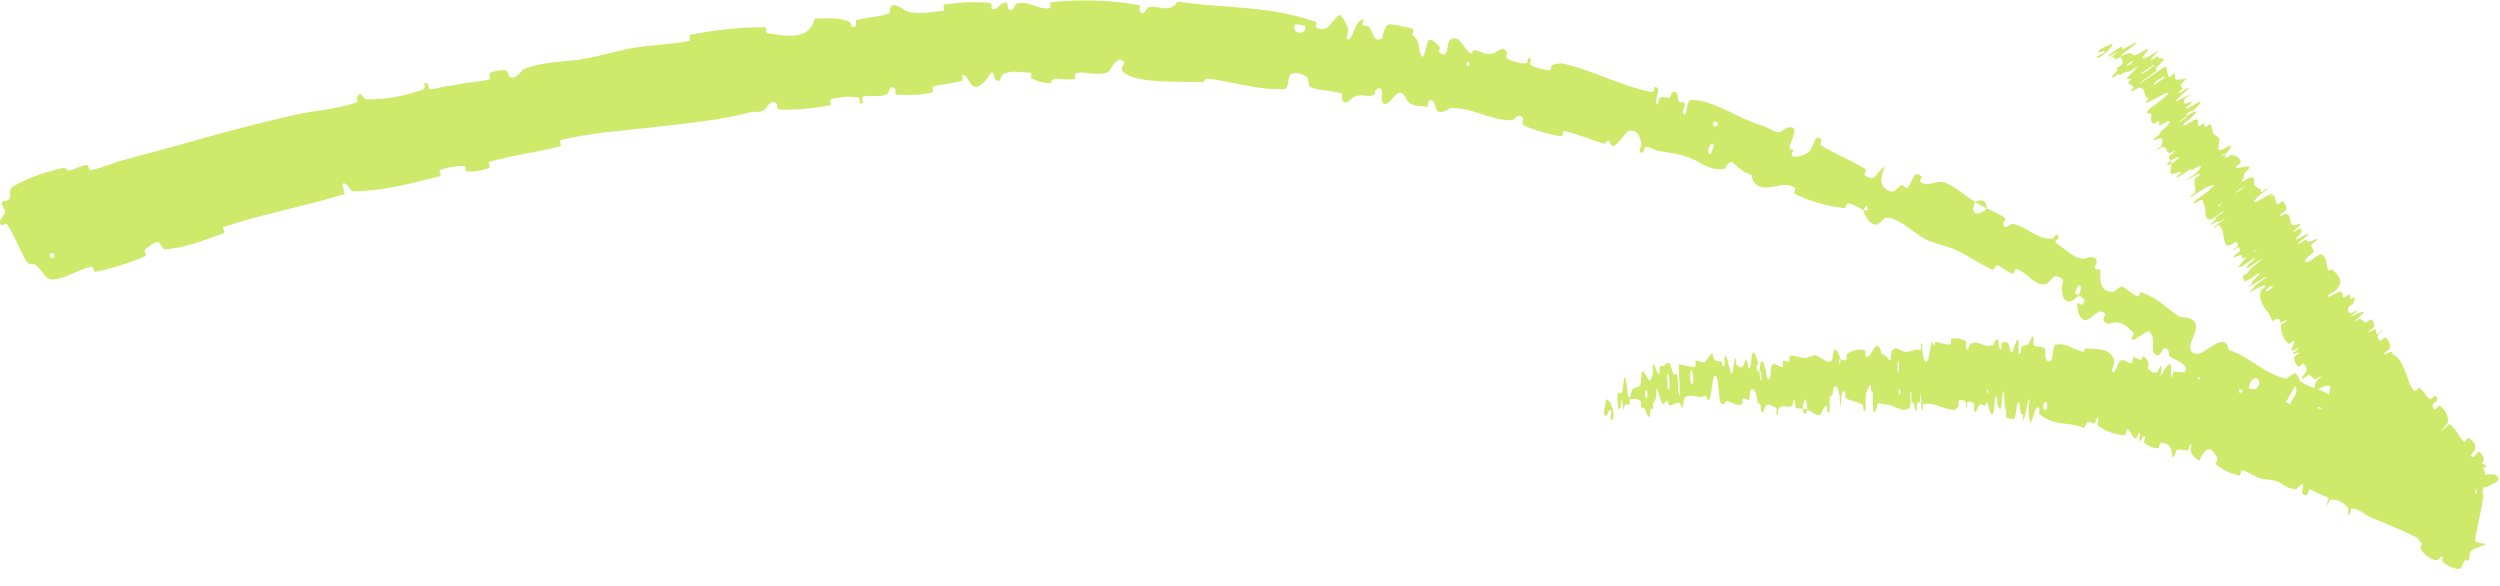 <?xml version="1.0" encoding="UTF-8"?> <svg xmlns="http://www.w3.org/2000/svg" width="981" height="230" viewBox="0 0 981 230" fill="none"><path d="M5.367 73.037C10.956 69.716 18.566 67.297 24.405 65.984C26.277 65.552 25.842 67.123 27.126 66.894C29.665 66.436 31.555 65.021 34.071 64.703C34.915 64.601 34.69 66.889 35.556 66.739C40.212 65.938 44.134 63.922 48.661 62.737C59.154 59.99 69.37 57.174 79.674 54.259C91.622 50.875 103.517 47.872 115.563 45.101C123.036 43.38 132.518 42.861 139.954 40.184C140.824 39.87 139.859 38.248 139.993 38.062C142.122 35.191 142.113 38.947 143.959 38.995C151.32 39.166 159.027 37.526 165.529 35.328C168.298 34.388 164.664 31.536 167.961 32.852C168.189 32.94 167.895 34.972 168.715 34.996C170.573 35.047 173.846 33.963 175.241 33.809C177.943 33.52 178.37 33.406 180.864 32.882C184.284 32.181 188.528 32.24 192.092 31.039C192.853 30.777 191.409 29.074 192.587 28.482C193.762 27.89 197.097 27.359 198.305 27.581C199.511 27.802 199.353 29.414 199.622 29.719C201.845 32.308 204.821 27.467 205.291 27.266C213.684 23.806 221.65 24.467 229.84 22.986C230.049 22.948 230.257 22.909 230.466 22.869C236.872 21.62 243.595 19.584 249.732 18.6C257.043 17.435 263.401 17.432 270.457 16.091C271.201 15.952 269.953 13.814 270.862 13.64C280.546 11.788 290.257 10.557 300.179 10.71C301.172 10.727 300.21 12.915 301.218 13.053C307.406 13.845 317.288 16.553 319.689 7.335C323.771 7.149 328.722 6.883 332.55 8.21C335.017 9.064 333.028 11.532 335.761 10.252C336.379 9.965 335.308 8.144 336.259 7.86C340.252 6.667 344.78 6.777 348.7 5.334C349.491 5.036 349.083 3.336 349.281 3C350.977 0.266 354.678 4.072 355.426 4.299C361.076 5.976 364.906 4.692 369.967 4.259C371.131 4.161 369.529 1.974 370.651 1.796C374.476 1.21 378.423 0.861 382.31 0.853C384.378 0.846 386.38 0.936 388.395 1.13C389.686 1.262 388.676 3.334 389.299 3.499C392.061 4.203 392.35 0.421 395.016 1.035C395.574 1.16 395.391 2.878 395.504 3.056C397.26 5.865 398.318 1.63 398.716 1.511C403.708 -0.086 407.212 4.041 412.066 3.177C412.65 3.069 411.216 0.989 412.865 0.819C423.839 -0.324 435.631 0.024 446.524 1.928C448.217 2.221 446.976 3.816 447.081 4.016C448.753 7.157 449.955 3.017 450.516 2.873C454.92 1.849 458.833 5.503 462.015 0.682C469.473 1.728 476.902 2.186 484.312 2.776C495.169 3.641 506.036 4.801 516.475 8.687C516.698 8.765 516.049 10.756 516.495 10.902C521.86 12.7 521.181 9.41 525.325 5.995C526.383 5.14 528.568 10.173 528.771 10.549C529.507 11.929 528.175 14.834 528.444 15.118C530.668 17.364 531.597 7.296 534.977 7.755C535.08 7.786 534.385 9.567 534.642 9.789C535.439 10.484 536.412 9.873 537.185 10.628C538.939 12.371 538.942 17.326 542.33 14.936C542.762 14.626 543.015 8.869 545.987 9.587C547.165 9.873 552.487 10.597 553.913 11.206C555.334 11.809 554.025 13.469 554.118 13.565C557.713 16.618 556.039 17.373 557.431 21.265C558.815 25.145 559.684 16.585 560.657 15.776C561.625 14.969 564.206 17.454 564.795 18.269C565.387 19.083 564.299 20.084 564.862 20.585C568.605 23.872 567.448 16.712 569.076 15.616C572.927 13.026 574.343 19.763 577.2 20.939C577.975 21.258 577.587 19.707 578.332 19.711C581.287 19.749 582.61 22.031 586.203 20.892C586.786 20.705 590.182 17.486 591.31 20.591C591.468 21.037 590.465 22.45 591.603 23.05C593.304 23.947 596.483 24.978 598.53 24.883C600.045 24.812 598.961 21.897 600.594 23.087C601.319 23.618 599.504 24.785 600.89 25.658C601.698 26.17 603.358 26.654 604.888 27.027C605.954 27.287 606.955 27.492 607.556 27.608C609.017 27.891 608.672 25.775 608.819 25.672C609.702 25.089 612.709 24.813 612.956 24.876C625.461 27.598 635.969 33.816 648.18 36.105C649.139 36.288 649.084 34.099 649.236 34.107C652.684 34.173 648.637 38.805 650.358 41.231C651.201 37.058 652.312 38.172 654.688 38.375C655.838 38.471 655.705 36.721 655.851 36.589C658.163 34.66 658.381 38.085 658.482 38.802C658.861 41.442 660.832 39.035 661.094 40.804C661.357 42.562 659.022 44.357 661.173 44.965C662.21 43.688 661.745 39.406 663.566 39.278C670.461 38.779 681.049 45.347 685.859 47.253C690.68 49.149 692.347 49.407 695.035 50.874C699.868 53.529 698.927 50.112 702.555 49.91C706.213 49.724 702.311 56.057 702.272 57.689C702.221 59.317 703.227 57.966 703.51 58.967C703.793 59.968 702.239 60.557 703.451 61.311C704.659 62.062 709.144 60.679 710.145 59.304C712.265 56.387 711.821 52.393 714.903 54.818C715.078 54.96 713.799 56.531 714.501 56.981C719.091 59.864 724.125 61.961 728.864 64.518C729.92 65.086 730.952 65.673 731.953 66.293C732.725 66.771 731.244 68.485 731.684 68.785C736.213 71.913 735.685 67.905 739.83 65.219C737.346 69.933 737.732 73.525 741.496 75.001C743.747 75.888 744.201 73.59 746.259 72.643C746.877 72.357 747.913 74.463 748.6 73.567C750.862 70.645 750.789 66.34 754.14 69.371C754.284 69.509 753.019 71.096 753.568 71.441C757.112 73.689 758.96 70.43 763.284 71.724C766.676 72.738 771.548 77.264 775.048 79.203C772.598 84.615 776.558 84.87 779.62 81.752C781.92 82.962 784.552 83.901 786.592 85.462C787.296 85.998 786.061 87.324 786.082 87.538C786.357 90.875 789.051 87.731 789.626 87.827C795.745 89.001 798.873 93.849 805.344 93.719C805.576 93.714 807.687 90.15 807.742 93.533C807.74 93.764 805.207 94.613 807.575 95.936C809.939 97.258 813.543 101.517 817.736 101.487C818.775 101.494 822.306 99.521 822.792 102.703C822.848 103.13 822.075 104.065 822.091 104.812C822.155 107.198 824.602 103.762 824.205 107.537C823.937 110.064 824.392 112.513 826.108 113.741C826.931 114.335 828.054 114.629 829.54 114.485C829.681 114.478 831.995 111.949 833.019 112.536C834.668 113.484 836.736 115.329 838.513 116.228C839.366 116.658 839.77 114.554 839.934 114.597C846.132 116.521 849.301 120.245 854.982 124.128C856.032 124.849 860.513 124.044 861.624 127.133C862.839 130.516 855.733 138.161 862.245 138.888C864.88 139.194 873.628 129.354 874.436 137.284C882.802 139.865 888.248 146.605 896.952 148.585C897.342 148.675 900.101 146.101 900.884 146.573C902.045 147.281 901.921 149.105 902.717 149.654C906.054 152.001 910 152.487 913.34 154.518C914.61 155.286 913.34 156.564 914.859 157.483C916.385 158.403 918.476 156.943 920.08 159.041C921.294 160.634 920.692 165.574 922.564 167.184C924.799 163.185 926.21 164.043 929.363 164.352C929.971 164.409 930.186 162.718 930.512 162.673C931.855 162.457 932.13 164.099 933.453 163.79C933.774 163.717 934.519 162.342 934.823 162.205C937.436 160.986 938.33 165.445 938.473 166.214C939.045 169.153 940.78 167.771 941.632 169.26C942.483 170.749 940.03 170.744 941.266 172.029C943.814 174.683 947.911 176.57 951.025 178.3C952.272 178.982 952.392 176.683 952.593 176.738C955.426 177.639 957.025 180.996 960.399 178.076C957.173 188.532 962.455 177.983 965.155 181.842C965.365 182.15 963.364 186.843 961.895 186.912C960.429 186.982 959.461 184.673 957.363 184.88C956.866 184.927 952.532 188.025 952.105 188.126C948.788 188.924 952.025 182.039 952.101 181.607C952.859 176.913 947.872 180.08 947.027 180.034C943.167 179.828 941.017 177.477 937.88 177.125C935.826 176.884 933.325 181.191 932.064 180.349C927.862 177.546 929.58 170.595 922.571 173.686C921.071 174.342 919.417 179.624 918.206 174.134C918.129 173.787 917.593 169.068 915.051 170.519C914.731 170.702 913.991 172.104 913.7 172.1C911.763 172.045 911.341 170.389 909.396 170.038C907.438 169.68 905.024 169.416 903.374 167.928C902.376 167.032 902.298 163.643 902.093 162.714C901.535 160.056 898.254 162.178 898.487 159.444C898.715 156.692 902.409 154.298 900.654 151.506C898.624 155.092 896.419 158.708 894.32 162.283C888.837 159.197 883.993 155.108 878.338 152.307C877.636 151.964 877.301 154.294 876.522 153.977C873.237 152.628 871.253 149.787 867.714 148.621C864.98 147.731 861.144 148.352 858.232 147.48C858.84 142.469 854.202 141.828 851.573 139.956C850.651 139.302 851.304 138.223 850.793 137.49C848.858 134.755 848.149 139.089 847.117 139.287C842.692 140.121 846.8 131.63 843.014 129.91C842.822 129.82 838.085 133.014 837.619 133.124C834.597 133.849 838.086 131.394 836.955 130.386C834.863 128.53 833.769 126.609 830.287 126.462C829.289 126.436 825.855 128.187 825.401 125.228C825.339 124.839 826.214 123.421 826.092 123.249C824.317 120.943 822.475 123.085 820.577 124.534C819.981 124.982 819.38 125.362 818.775 125.524C816.235 126.208 815.189 121.633 815.112 120.43C814.904 117.312 816.724 119.961 816.926 119.769C819.264 117.439 817.045 116.915 815.678 115.926C817.768 111.247 815.518 110.454 814.228 114.907C814.089 115.394 815.478 115.562 815.678 115.926C812.073 119.728 809.508 119.152 809.062 113.681C808.869 111.127 811.113 109.378 807.074 108.415C805.23 107.973 804.299 111.444 802.424 111.589C798.138 111.915 795.27 106.861 791.608 105.683C790.277 105.255 790.661 107.577 789.726 107.345C787.259 106.748 785.879 104.495 783.289 104.103C783.055 104.071 782.7 106.133 781.987 105.829C776.557 103.558 772.427 100.265 766.817 97.77C764.107 96.563 758.8 95.507 756.055 94.126C751.307 91.734 746.291 86.563 741.766 85.57C738.824 84.917 738.696 87.036 737.021 87.865C733.773 89.471 731.402 83.472 731.102 82.572C731.097 82.543 733.661 82.998 732.747 81.547C732.762 79.245 731.132 82.573 731.102 82.572C730.906 81.984 726.238 79.761 725.152 79.778C724.557 79.784 724.19 81.688 723.892 81.657C723.479 81.612 723.066 81.563 722.653 81.51C716.078 80.679 709.834 78.859 703.92 75.916C703.817 75.839 704.693 73.878 704.441 73.722C700.925 71.498 697.631 73.141 693.979 73.548C690.336 73.959 688.009 72.639 687.286 68.532C684.759 68.184 681.831 65.524 680.153 63.95C678.477 62.376 676.928 66.256 676.73 66.279C670.516 67.066 668.11 63.816 662.573 61.737C659.942 60.741 654.444 59.73 651.408 59.32C649.007 59.001 647.894 57.664 645.599 57.657C645.289 57.655 645.07 59.521 644.963 59.565C641.994 61.026 644.369 56.989 644.101 56.07C643.132 52.735 642.446 50.91 639.027 51.4C638.233 51.509 634.464 57.244 633.095 57.268C631.312 57.286 632.549 55.196 630.665 55.276C630.504 55.282 630.161 56.684 629.107 56.336C624.213 54.743 618.993 52.53 613.776 51.394C613.065 51.234 613.423 53.68 612.39 53.486C608.182 52.695 603.696 51.6 599.685 49.96C599.071 49.709 598.469 49.446 597.88 49.168C596.788 48.646 597.859 47.243 597.713 46.722C596.799 43.565 593.701 47.173 593.33 47.175C584.328 47.285 578.47 42.246 569.289 42.376C568.786 42.389 564.297 46.131 563.322 42.053C563.256 41.781 562.294 37.612 560.386 40.014C560.267 40.165 560.942 42.338 559.195 41.827C557.449 41.317 554.365 42.169 552.279 39.573C551.614 38.754 550.4 34.577 547.579 37.303C547.385 37.492 542.74 43.935 542.199 38.916C542.111 38.09 543.107 33.01 539.926 35.217C539.32 35.647 540.113 36.929 538.614 37.436C536.321 38.221 533.677 36.445 530.733 38.365C530.222 38.706 527.799 41.916 526.596 39.07C526.407 38.625 527.098 36.975 526.299 36.675C522.477 35.235 518.208 35.865 514.345 34.207C512.974 33.624 514.024 30.938 512.629 30.023C511.221 29.107 508.302 28.057 506.605 29.157C504.914 30.257 506.141 34.86 503.775 34.965C496.357 35.308 489.186 33.569 481.963 32.174C479.214 31.646 476.504 31.17 473.744 30.875C472.265 30.717 473.386 32.386 471.193 32.271C463.09 31.817 449.346 32.788 442.457 29.402C436.897 26.666 443.941 24.636 439.656 23.518C437.57 22.988 435.358 28.174 434.872 28.341C430.049 30.041 426.634 27.834 422.264 28.686C421.36 28.863 422.324 30.925 421.558 31.054C418.965 31.511 416.14 30.7 413.646 30.997C412.518 31.136 412.803 32.724 411.767 32.655C409.27 32.512 407.021 31.972 404.499 30.631C404.267 30.509 405.643 28.425 403.781 28.471C400.777 28.552 396.908 27.344 393.563 29.137C392.563 29.676 392.81 33.324 390.406 30.984C389.901 30.496 390.126 26.07 387.857 30.065C387.659 30.412 386.512 32.06 385.095 33.126C383.824 34.102 382.325 34.585 381.157 33.104C380.525 32.289 378.771 28.839 377.566 29.518C377.405 29.623 378.266 31.516 377.245 31.803C373.698 32.775 369.847 32.938 366.196 33.926C365.212 34.195 366.907 36.066 365.436 36.403C361.427 37.327 356.295 37.355 352.232 37.169C350.744 37.095 351.567 35.309 351.441 35.139C349.393 32.369 348.818 36.484 348.272 36.782C344.899 38.581 341.976 37.023 338.758 37.914C337.876 38.155 338.743 39.982 338.585 40.173C336.931 42.057 337.899 38.47 336.675 38.236C333.233 37.573 329.578 38.188 326.266 38.862C325.047 39.113 326.715 41.14 325.62 41.34C319.167 42.563 312.392 43.272 305.879 42.964C304.655 42.902 305.161 41.099 304.858 40.747C302.754 38.283 300.76 42.346 300.241 42.782C297.853 44.774 296.603 43.429 294.33 44.056C283.208 47.144 269.104 48.433 258.355 49.705C250.038 50.689 242.77 51.259 235.495 52.201C230.486 52.853 225.471 53.67 220.123 54.92C219.286 55.114 220.584 57.176 219.869 57.372C210.618 59.795 201.244 60.839 192.042 63.502C191.288 63.717 192.847 65.589 191.653 66.004C189.205 66.871 186.001 67.453 183.302 67.345C181.989 67.296 183.252 65.117 181.938 65.105C178.887 65.072 175.73 65.625 172.819 66.644C171.584 67.082 173.989 68.799 172.347 69.2C161.17 71.984 150.329 74.976 138.406 75.079C137.595 75.084 135.796 70.911 134.367 72.171C134.557 73.409 134.932 74.826 135.214 76.129C120.476 80.658 105.422 83.541 91.152 87.973C89.959 88.347 88.785 88.722 87.629 89.1C86.962 89.319 88.879 91.176 87.594 91.61C80.04 94.166 73.023 97.32 64.591 97.854C63.755 97.911 62.717 93.834 60.717 95.235C60.333 95.497 57.22 97.232 56.645 98.415C56.576 98.587 57.859 100.195 56.809 100.645C50.705 103.223 44.05 105.289 37.575 106.624C36.53 106.836 36.78 104.489 36.031 104.623C30.651 105.618 26.026 109.31 20.914 109.661C17.511 109.897 16.994 106.153 13.821 103.796C13.378 103.455 11.564 104.342 10.477 102.6C7.669 98.236 5.894 92.736 2.813 88.132C2.164 87.11 -0.388 90.099 0.056 86.501C0.109 86.234 1.956 84.112 2.028 82.984C2.108 82.18 0.416 80.704 0.827 79.514C1.222 78.336 2.904 79.447 3.715 77.919C4.556 76.37 2.948 74.487 5.367 73.037ZM672.549 56.916C671.297 54.429 668.851 61.342 671.362 60.289C671.486 60.23 672.615 57.039 672.549 56.916ZM886.623 150.248C885.891 146.197 882.137 149.583 882.539 152.625C882.946 155.665 886.848 151.478 886.623 150.248ZM911.026 160.574C909.603 156.929 904.306 165.88 908.099 165.521C908.318 165.504 911.11 160.787 911.026 160.574ZM20.908 99.292C20.846 99.212 19.411 99.758 19.416 99.863C19.65 102.313 22.487 101.231 20.908 99.292ZM935.363 170.618C935.199 168.938 932.075 169.116 932.274 171.201C932.435 172.879 935.566 172.705 935.363 170.618ZM576.614 24.468C576.604 24.355 575.517 24.05 575.424 24.661C575.132 26.628 576.771 26.367 576.614 24.468ZM974.783 191.325C969.139 187.917 969.615 178.465 975.498 182.656C976.565 183.416 971.749 183.777 972.85 185.231C974.874 187.889 979.144 184.044 980.536 188.037C980.785 188.764 975.095 191.537 974.767 191.331C974.772 191.329 974.778 191.327 974.783 191.325ZM674.104 48.181C674.094 48.076 672.631 47.525 672.567 47.606C671.072 49.578 674.015 50.687 674.104 48.181ZM512.073 10.199C512.017 9.983 508.406 9.392 508.273 9.571C505.985 13.146 513.227 14.346 512.073 10.199ZM775.043 79.374C777.552 77.916 779.566 78.507 779.614 81.746C778.124 80.911 776.555 80.192 775.043 79.374Z" fill="#CFE96A"></path><path d="M955.511 219.819C952.325 218.846 950.705 216.877 949.782 215.095C949.508 214.545 950.484 213.645 950.336 213.222C950.049 212.396 949.16 212.536 948.988 211.659C948.934 211.362 950.382 209.875 950.299 209.603C949.864 208.144 948.668 207.884 948.01 206.811C945.822 203.201 943.553 200.201 941.204 197.271C941.059 197.19 940.733 196.798 940.593 196.71C939.557 195.273 938.502 193.826 937.48 192.349C936.39 190.785 936.241 187.897 934.375 187.058C934.156 186.961 932.908 188.273 932.77 188.342C930.637 189.382 933.479 187.09 933.555 186.452C933.833 183.906 932.752 182.426 931.173 181.666C930.496 181.345 928.233 184.211 929.301 182.367C929.372 182.241 930.94 181.124 930.971 180.846C931.043 180.225 930.269 179.848 930.167 179.493C929.982 178.809 929.913 178.757 929.543 178.286C929.04 177.617 929.174 176.294 928.273 175.889C928.081 175.812 926.724 177.255 926.28 177.244C925.836 177.233 925.463 176.52 925.648 176.016C925.835 175.514 927.101 174.62 927.344 174.358C929.412 172.168 925.647 174.106 925.49 174.075C922.798 173.538 923.483 170.629 922.255 169.099C921.301 167.919 919.699 167.146 918.911 165.969C917.96 164.537 917.927 162.759 916.779 161.574C916.66 161.449 914.955 163.022 914.806 162.87C913.196 161.226 912.055 159.32 911.939 156.588C911.928 156.311 913.721 155.317 913.807 154.967C914.314 152.878 916.199 148.726 908.666 153.407C908.391 152.468 907.976 151.32 908.921 149.611C909.522 148.5 911.601 147.589 910.455 147.631C910.198 147.639 908.762 148.951 908.494 148.875C907.365 148.546 907.256 147.347 905.909 147.211C905.63 147.184 904.268 148.26 903.986 148.403C901.688 149.552 904.597 146.455 904.743 146.141C904.86 145.886 904.949 145.655 905.014 145.445C905.57 143.757 904.514 143.511 903.938 142.647C903.789 142.421 902.103 144.061 901.892 143.893C900.835 143.022 900.182 141.794 900.236 140.119C900.256 139.749 902.013 138.788 902.105 138.551C902.491 137.521 899.386 139.627 899.695 138.676C899.756 138.479 901.168 137.532 901.306 137.403C903.462 135.39 899.93 137.592 899.802 137.572C898.104 137.369 901.184 134.24 900.037 133.707C899.896 133.646 898.335 135.153 898.045 134.903C896.093 133.232 895.03 130.759 894.999 127.781C894.99 127.316 896.458 126.591 896.605 126.455C898.898 124.316 895.37 126.551 895.17 126.542C893.671 126.396 895.98 123.623 891.564 125.986C890.525 121.598 885.862 119.88 887.083 113.941C887.094 113.869 888.818 112.751 888.834 112.612C889.043 110.922 886.587 112.972 882.927 114.56C882.007 114.958 885.468 111.698 885.716 111.451C886.632 110.545 889.241 108.943 889.402 108.744C890.65 107.162 882.483 113.104 882.036 112.484C882.036 112.454 883.608 111.457 883.721 111.297C884.077 110.798 883.361 111.066 883.769 110.535C884.714 109.31 888.618 106.332 885.894 107.431C885.541 107.576 880.954 111.009 880.774 110.29C880.703 109.997 879.926 109.075 880.033 108.585C880.139 108.095 881.778 107.213 881.829 107.147C883.291 104.991 884.315 104.685 886.995 102.218C889.664 99.759 882.74 104.84 881.851 105.244C880.964 105.646 882.216 103.931 882.691 103.391C883.166 102.85 884.242 102.338 884.48 101.989C886.026 99.694 880.758 104.111 879.462 104.64C876.399 105.901 881.253 101.737 881.363 100.815C881.393 100.566 880.298 101.529 880.092 101.473C879.289 101.236 880.68 99.763 878.759 100.204C878.444 100.274 874.974 102 877.041 100.057C877.339 99.778 878.724 98.987 878.853 98.554C879.048 97.906 878.896 97.093 878.203 97.032C877.691 96.988 875.778 98.811 876.199 98C876.387 97.639 877.835 97.035 878.084 96.43C878.335 95.827 877.764 95.137 877.526 94.892C877.289 94.65 875.776 95.946 875.651 96.001C874.932 96.31 873.779 96.338 873.748 96.29C871.885 94.076 873.088 89.986 870.557 88.32C870.361 88.189 868.737 89.515 868.69 89.507C867.541 89.401 872.426 86.676 873.644 85.174C870.22 87.684 870.67 86.989 869.984 86.824C869.651 86.747 868.388 87.808 868.237 87.886C865.979 89.017 868.462 86.942 868.961 86.506C870.799 84.901 868.299 86.331 869.525 85.256C870.742 84.188 872.919 83.134 872.6 82.735C871.276 83.494 868.25 86.093 867.5 86.147C864.66 86.344 865.654 82.345 865.236 81.191C864.822 80.041 864.381 79.901 864.437 79.028C864.542 77.451 862.392 79.516 860.849 79.666C859.304 79.814 865.447 75.947 866.658 74.96C867.869 73.975 866.49 74.801 867.112 74.198C867.735 73.595 868.769 73.224 868.85 72.78C868.931 72.337 866.164 73.22 864.769 74.069C861.81 75.863 859.07 78.264 859.632 76.851C859.667 76.768 861.315 75.799 861.367 75.538C861.73 73.504 860.927 72.203 861.149 70.262C861.183 69.995 863.021 68.922 863.06 68.752C863.473 66.981 860.796 69.391 857.164 71.129C861.575 68.213 864.009 66.053 863.504 65.28C863.202 64.813 861.368 66.218 859.829 66.859C859.366 67.053 860.437 65.819 859.507 66.385C856.468 68.232 853.429 70.816 854.176 69.129C854.214 69.051 855.88 68.043 855.894 67.858C855.99 66.655 852.888 68.697 851.941 68.13C851.199 67.687 852.24 65.23 852.025 64.283C856.901 60.886 855.301 60.974 851.748 63.045C851.551 62.471 850.999 62.088 851.138 61.3C851.185 61.03 852.667 60.147 852.805 60.02C854.977 58.038 851.567 60.118 851.366 60.104C849.333 59.85 851.176 57.216 848.008 57.841C847.895 57.864 844.471 60.171 846.739 58.156C846.896 58.018 848.682 57.293 848.448 56.707C848.216 56.122 849.36 53.899 847.308 54.303C846.813 54.399 843.77 55.896 845.674 54.051C845.934 53.801 846.938 53.172 847.432 52.728C849.002 51.311 845.503 53.589 848.231 51.305C850.959 49.021 852.768 46.978 850.271 47.675C850.197 47.694 847.372 49.424 847.259 49.172C847.082 48.769 847.297 47.875 847.022 47.519C846.889 47.349 845.286 48.639 845.234 48.63C843.461 48.105 844.368 46.208 844.127 44.479C844.087 44.161 841.325 45.098 842.823 43.377C844.462 41.493 853.078 36.222 850.313 36.46C849.205 36.552 838.318 43.3 843.169 38.675C840.706 38.02 842.446 34.591 839.402 34.329C839.266 34.316 836.182 36.134 836.103 35.937C835.992 35.639 837.262 34.545 837.227 34.302C837.111 33.261 835.459 33.388 835.131 32.533C835.004 32.21 836.485 31.318 836.334 30.933C836.181 30.549 834.167 31.632 834.754 30.558C835.204 29.742 838.774 26.745 838.905 25.988C835.14 28.596 835.003 28.235 833.63 28.381C833.364 28.411 832.137 29.437 831.944 29.498C831.129 29.766 832.081 28.822 831.214 29.143C831.005 29.219 829.722 30.113 829.479 30.226C827.364 31.221 829.874 28.67 830.311 28.228C831.972 26.544 830.19 27.545 830.753 26.75C831.315 25.957 832.535 25.703 832.771 25.07C833.258 23.76 832.465 23.067 832.061 22.363C831.892 22.087 830.307 23.464 830.243 23.452C829.427 23.209 830.859 21.383 827.24 23.463C835.788 16.924 826.155 23.732 827.373 21.718C827.473 21.556 831.586 18.565 832.363 18.373C833.139 18.182 832.087 19.451 833.269 19.111C833.547 19.032 837.763 16.747 838.042 16.642C840.223 15.826 834.043 20.247 833.718 20.511C830.226 23.377 834.813 20.979 835.204 20.919C836.994 20.642 836.506 21.811 837.84 21.693C838.704 21.621 842.808 18.804 842.879 19.172C843.12 20.395 837.658 24.701 843.208 22.132C844.392 21.585 848.719 18.28 845.687 21.408C845.495 21.605 842.639 24.349 844.87 23.22C845.152 23.078 846.45 22.168 846.593 22.14C847.524 21.968 846.639 22.906 847.379 22.91C848.121 22.915 849.155 22.82 848.995 23.53C848.9 23.955 846.696 25.958 846.185 26.488C844.706 28.008 847.749 26.401 845.823 28.049C843.888 29.705 840.454 31.514 839.485 32.987C842.875 30.646 846.371 28.268 849.788 25.926C850.486 27.177 850.203 29.098 851.174 30.168C851.298 30.298 853.008 28.88 853.188 28.987C853.937 29.444 853.045 30.923 854.037 31.245C854.814 31.491 857.141 30.728 858.012 30.942C854.387 33.983 856.272 33.886 856.336 34.727C856.36 35.021 855.319 35.729 855.086 36.113C854.233 37.543 857.462 34.892 858.106 34.67C860.859 33.724 853.176 39.188 853.911 39.832C853.947 39.868 858.416 37.49 858.721 37.38C860.701 36.649 857.339 38.456 857.228 38.944C857.024 39.836 856.286 40.873 857.904 40.618C858.381 40.54 861.234 39.153 859.485 40.879C859.256 41.105 857.878 42.034 857.823 42.125C856.945 43.697 861.232 40.72 862.936 40.072C864.64 39.425 862.085 42.057 861.315 42.767C859.325 44.609 860.213 43.196 859.986 43.33C857.282 44.939 858.013 45.041 858.017 45.508C853.857 48.49 854.417 48.753 858.037 45.98C858.432 45.676 857.869 45.705 858.017 45.508C862.323 42.904 863.188 43.018 859.718 46.243C858.092 47.755 855.826 48.988 857.128 49.213C857.718 49.316 860.51 47.16 861.51 46.914C863.794 46.353 861.735 49.143 862.661 49.561C862.997 49.712 864.399 48.352 864.683 48.418C865.441 48.588 864.547 49.834 865.488 49.884C865.575 49.887 867.155 48.623 867.279 48.756C868.257 49.741 867.88 51.456 868.665 52.638C869.046 53.209 870.668 53.583 870.894 54.294C871.297 55.523 869.76 58.443 870.955 58.904C871.726 59.207 873.291 57.922 874.587 57.373C877.097 56.306 873.766 59.876 873.238 60.412C873.221 60.429 872.491 60.219 871.824 61.073C870.162 62.465 873.227 60.412 873.238 60.412C872.899 60.759 873.202 61.988 873.652 61.957C873.898 61.94 875.422 60.782 875.521 60.794C877.836 61.11 879.145 62.126 879.331 63.946C879.316 63.991 877.541 65.188 877.526 65.278C877.284 66.588 879.769 65.57 881.481 65.302C883.193 65.034 883.116 65.828 880.372 68.313C881.08 68.516 880.23 70.13 879.701 71.09C879.171 72.049 882.615 69.704 882.706 69.691C885.616 69.244 884.101 71.233 884.577 72.552C884.801 73.189 886.035 73.89 886.81 74.197C887.427 74.436 886.821 75.27 887.623 75.324C887.731 75.332 889.206 74.205 889.277 74.181C891.415 73.362 887.554 75.756 886.96 76.318C884.796 78.36 883.671 79.486 885.223 79.282C885.579 79.237 891.195 75.87 891.683 75.899C892.308 75.944 890.31 77.172 891.013 77.184C891.072 77.186 892.247 76.347 892.342 76.593C892.801 77.721 892.866 79.269 893.702 80.199C893.811 80.329 895.555 78.829 895.744 78.995C896.63 79.777 897.274 80.833 897.053 82.376C896.992 82.758 895.583 83.544 895.229 83.868C893.092 85.834 896.808 83.838 896.922 83.862C899.741 84.36 897.562 87.836 900.237 88.486C900.389 88.518 904.549 86.626 901.635 89.169C901.442 89.339 898.458 91.937 900.851 90.657C901 90.576 902.513 89.205 902.588 89.668C902.664 90.131 904.159 89.896 902.677 91.655C902.211 92.21 899.26 94.838 902.124 93.463C902.323 93.365 908.571 89.935 904.77 93.018C904.144 93.524 899.905 96.482 902.442 95.475C902.932 95.278 903.74 94.425 904.516 94.275C905.711 94.039 904.969 95.383 907.199 94.544C907.593 94.394 910.712 92.725 908.755 94.567C908.448 94.856 906.981 95.77 906.935 96.038C906.717 97.327 908.221 97.446 907.79 98.896C907.64 99.408 905.273 100.894 904.864 101.608C904.457 102.323 904.269 103.296 905.52 102.853C906.768 102.407 910.153 99.496 910.759 99.731C913.384 100.744 912.62 104.153 913.67 106.267C913.825 106.58 914.95 105.419 915.27 105.813C916.481 107.295 919.582 109.042 917.802 112.349C916.37 114.989 913.741 114.872 913.431 116.323C913.283 117.015 917.784 114.417 917.983 114.415C919.995 114.374 918.605 116.357 919.768 116.763C920.009 116.846 921.583 115.449 921.769 115.533C922.429 115.823 922.055 116.899 922.539 117.272C922.759 117.436 924.024 116.455 924.066 116.723C924.183 117.354 923.931 118.15 923.057 119.496C922.977 119.619 921.162 120.508 921.359 120.902C921.681 121.537 920.997 123.109 922.697 122.845C923.207 122.763 926.162 120.609 924.421 122.506C924.058 122.903 920.436 125.389 923.85 123.629C924.42 123.339 929.137 121.117 926.765 123.46C926.141 124.077 923.44 126.469 924.062 126.362C924.157 126.339 925.648 125.052 925.941 125.126C926.937 125.397 927.304 126.249 928.299 126.56C928.569 126.642 930.004 125.164 930.353 125.323C930.71 125.486 930.97 125.756 931.156 126.086C931.487 126.665 931.604 127.417 931.622 128.112C931.63 128.521 930.141 129.341 930.008 129.47C927.849 131.561 931.214 129.344 931.479 129.307C933.078 129.103 931.948 130.749 932.79 131.041C933.019 131.126 934.469 129.861 934.631 129.792C936.221 129.128 933.274 130.939 933.13 131.38C932.709 132.613 933.347 133.208 933.999 133.667C934.24 133.834 935.831 132.248 936.027 132.412C937.204 133.341 937.981 134.723 937.863 136.596C937.842 136.957 936.373 137.854 936.096 138.137C934.157 140.108 937.476 138.305 937.837 138.193C939.49 137.684 938.418 138.775 938.965 139.025C941.646 140.219 942.785 143.333 943.779 145.608C945.083 148.567 945.32 151.484 947.517 153.528C947.655 153.66 949.306 152.077 949.447 152.172C951.182 153.439 951.785 155.574 953.613 156.729C953.757 156.823 955.259 155.253 955.545 155.356C956.156 155.572 956.509 156.172 956.339 157.036C956.264 157.46 954.614 158.382 954.568 158.785C954.457 159.726 954.775 160.333 955.468 160.605C955.763 160.713 957.163 158.955 957.414 159.206C959.162 160.888 960.975 162.347 960.492 166.025C960.459 166.276 957.28 169.451 958.147 169.116C959.073 168.281 960.139 167.276 961.117 166.372C962.943 167.645 964.061 169.45 965.286 171.282L964.424 170.491C965.245 171.549 966.062 172.589 966.988 173.483C967.098 173.588 968.43 171.6 968.649 171.793C969.906 172.895 971.529 173.376 971.318 176.229C971.301 176.51 968.639 179.741 969.411 179.543C969.544 179.502 970.467 179.516 971.158 178.901C971.261 178.807 972.357 177.185 972.567 177.275C973.771 177.83 974.514 178.934 974.672 180.491C974.7 180.748 973.375 182.362 973.388 182.562C973.483 183.973 975.078 183.069 973.983 184.616C973.149 185.628 971.72 188.936 970.378 192.212C970.282 192.443 970.199 192.565 969.993 192.859C969.803 193.156 969.479 193.637 969.298 194.652C968.62 199.795 966.839 205.22 966.008 210.685C965.978 210.982 966.217 211.181 966.608 211.336C967.059 211.501 967.659 211.616 968.378 211.731C969.892 211.915 971.163 212.273 968.186 213.748C967.984 213.851 966.362 214.01 965.369 214.176C964.243 214.336 963.398 214.565 962.984 214.946C962.388 215.459 962.469 217.694 961.349 218.228C960.203 218.74 960.17 216.835 958.952 217.397C957.784 217.984 956.97 220.253 955.511 219.819ZM877.338 75.385C875.957 76.898 881.984 72.73 880.276 73.35C880.187 73.385 877.405 75.31 877.338 75.385ZM845.669 32.258C843.352 34.585 847.473 32.185 849.285 30.42C851.094 28.656 846.371 31.552 845.669 32.258ZM840.298 28.696C838.598 30.711 847.174 24.843 845.038 25.453C844.916 25.487 840.397 28.579 840.298 28.696ZM969.223 192.739C969.181 192.827 969.352 193.032 969.404 192.95C970.624 190.966 970.351 190.597 969.223 192.739ZM834.783 25.291C833.752 26.269 835.43 25.838 836.712 24.621C837.744 23.643 836.065 24.073 834.783 25.291ZM884.269 98.729C884.184 98.798 884.252 99.064 884.753 98.702C886.363 97.537 885.699 97.571 884.269 98.729ZM828.89 17.071C829.427 18.52 822.91 24.18 822.772 22.291C822.746 21.95 825.379 21.244 825.798 20.493C826.561 19.123 821.882 21.837 823.848 19.608C824.208 19.201 828.876 16.977 828.902 17.066C828.898 17.067 828.894 17.069 828.89 17.071ZM870.291 80.663C870.216 80.727 870.345 81.069 870.429 81.02C872.441 79.837 872.182 79.147 870.291 80.663ZM889.263 113.545C889.106 113.68 889.426 114.46 889.599 114.374C892.942 112.509 892.301 110.922 889.263 113.545ZM852.147 64.181C850.009 65.209 849.518 64.988 851.747 63.048C851.84 63.452 852.043 63.782 852.147 64.181Z" fill="#CFE96A"></path><path d="M965.102 223.212C962.738 223.299 960.321 221.971 958.595 220.552C958.067 220.114 958.703 218.938 958.354 218.579C957.66 217.875 956.727 218.288 956.081 217.495C955.864 217.225 956.727 215.325 956.487 215.087C955.18 213.8 953.607 213.922 952.179 213.086C945.118 208.952 937.962 206.177 930.604 203.157C928.149 202.154 925.638 199.514 922.819 199.571C922.487 199.579 922.182 201.369 922.083 201.496C920.55 203.432 921.847 200.01 921.393 199.38C919.582 196.885 917.046 195.998 914.582 196.026C913.556 196.051 913.529 199.77 913.123 197.563C913.094 197.414 913.856 195.636 913.651 195.366C913.187 194.757 911.964 194.767 911.54 194.489C910.721 193.943 910.58 193.923 909.752 193.666C908.632 193.301 907.494 191.987 906.161 192.06C905.874 192.081 905.682 194.07 905.175 194.274C904.668 194.477 903.606 194.002 903.355 193.449C903.106 192.896 903.689 191.455 903.719 191.096C903.985 188.064 901.571 191.681 901.382 191.734C897.898 192.555 895.977 189.554 893.132 188.748C891.735 188.355 890.165 188.258 888.667 188.038C887.869 187.917 887.13 187.773 886.424 187.53C883.989 186.679 882.208 185.035 879.769 184.481C879.511 184.42 879.132 186.721 878.815 186.651C875.472 185.909 872.291 184.637 869.582 182.135C869.308 181.881 870.339 180.08 870.103 179.711C868.658 177.499 866.778 172.697 862.991 180.771C861.795 180.033 860.338 179.211 859.697 177.157C859.281 175.835 860.644 173.936 859.45 174.563C859.182 174.702 858.897 176.638 858.54 176.707C857.034 176.998 855.788 175.982 854.232 176.584C853.915 176.711 853.519 178.401 853.361 178.682C852.068 180.946 852.156 176.635 852.006 176.28C850.87 173.626 849.369 174.157 847.767 173.698C847.394 173.591 847.273 175.962 846.896 175.941C845.698 175.854 844.537 175.577 843.421 175.039C842.743 174.707 842.054 174.267 841.444 173.72C841.085 173.397 841.903 171.548 841.752 171.294C841.071 170.197 840.067 173.814 839.408 172.839C839.267 172.638 839.731 171 839.739 170.811C839.852 167.836 838.532 171.797 838.386 171.859C836.481 172.729 836.321 168.27 834.595 168.546C834.388 168.583 834.395 170.778 833.839 170.755C830.167 170.62 826.501 169.349 823.223 167.062C822.713 166.709 823.372 165.181 823.37 164.979C823.304 161.815 822.252 165.867 822.046 165.992C820.448 166.877 819.62 163.212 817.911 167.975C812.1 165.355 805.726 167.369 800.126 162.329C800.053 162.27 800.401 160.242 800.254 160.132C798.492 158.797 798.542 162.009 796.942 165.775C796.54 166.721 796.04 161.944 795.986 161.592C795.798 160.297 796.392 157.285 796.312 157.03C795.633 155.025 794.868 165.096 793.733 165C793.699 164.98 794.01 163.141 793.93 162.949C793.678 162.344 793.329 163.056 793.093 162.394C792.559 160.863 792.721 155.951 791.458 158.714C791.301 159.074 791.025 164.798 790.047 164.45C789.66 164.305 787.854 164.268 787.383 163.862C786.913 163.457 787.386 161.64 787.356 161.558C786.178 159.027 786.76 158.054 786.319 154.401C785.868 150.761 785.482 159.343 785.139 160.28C784.792 161.215 783.94 159.141 783.735 158.427C783.533 157.712 783.914 156.561 783.72 156.151C782.42 153.476 782.818 160.366 782.257 161.697C780.94 164.851 780.461 158.445 779.447 157.765C779.175 157.581 779.326 159.042 779.069 159.164C778.053 159.629 777.577 157.615 776.363 159.38C776.164 159.668 775.078 163.45 774.631 160.618C774.567 160.209 774.872 158.634 774.47 158.26C773.871 157.7 772.749 157.306 772.047 157.81C771.538 158.183 772.002 160.817 771.414 159.982C771.151 159.609 771.722 158.1 771.222 157.527C770.726 156.953 769.387 156.974 768.872 157.01C768.361 157.047 768.577 159.039 768.531 159.171C768.262 159.928 767.272 160.855 767.186 160.85C766.494 160.868 765.809 160.795 765.128 160.664C761.63 159.983 758.274 157.726 754.725 158.626C754.391 158.707 754.597 160.801 754.546 160.835C753.415 161.703 754.343 156.148 753.563 154.281C753.651 158.527 753.191 157.755 752.391 158.217C752.005 158.443 752.208 160.087 752.172 160.255C751.593 162.75 751.207 159.524 751.105 158.864C750.728 156.437 750.316 159.303 750.062 157.681C749.808 156.071 750.402 153.685 749.635 153.715C749.42 155.234 749.984 159.205 749.405 159.849C747.22 162.28 743.118 159.188 741.36 158.884C739.595 158.578 739.024 158.867 737.997 158.331C736.13 157.364 736.851 160.3 735.72 161.667C734.59 163.034 735.031 155.777 734.838 154.221C734.649 152.667 734.499 154.273 734.281 153.42C734.063 152.568 734.484 151.501 734.001 151.188C733.518 150.875 732.26 153.67 732.122 155.302C731.832 158.761 732.489 162.371 731.206 161.124C731.132 161.05 731.327 159.139 731.047 158.952C728.827 157.53 726.527 157.494 724.292 156.254C723.984 156.081 724.199 153.954 724.019 153.829C722.132 152.523 722.896 156.079 722.004 160.078C722.08 154.788 721.435 151.57 720.032 151.581C719.188 151.585 719.402 153.888 718.907 155.531C718.761 156.026 718.121 154.46 718.047 155.549C717.804 159.107 718.486 163.06 717.006 161.524C716.94 161.451 717.078 159.503 716.857 159.392C715.427 158.668 715.371 162.384 713.88 162.884C712.71 163.277 710.503 161.091 709.142 160.773C708.951 154.834 707.716 156.242 707.352 160.356C706.46 160.222 705.526 160.49 704.653 159.958C704.353 159.777 704.476 158.05 704.432 157.866C703.749 154.975 703.525 158.973 703.341 159.137C701.336 160.739 699.545 157.79 697.697 160.826C697.632 160.935 697.7 165.064 697.045 162.075C697.002 161.869 697.567 159.965 696.639 159.86C695.712 159.755 693.859 157.623 692.666 159.592C692.376 160.066 691.747 163.45 690.995 160.864C690.895 160.512 690.932 159.325 690.78 158.673C690.289 156.594 690.27 160.772 689.641 157.253C689.011 153.734 687.926 151.128 686.745 153.633C686.707 153.706 686.559 157.024 686.149 156.991C685.495 156.936 684.53 156.294 683.855 156.348C683.531 156.376 683.84 158.417 683.785 158.457C681.661 159.714 680.005 157.964 677.626 157.29C677.189 157.162 676.095 160.022 675.15 157.855C674.112 155.482 674.527 145.366 672.548 147.874C671.749 148.878 671.348 161.707 669.479 155.171C666.615 156.968 663.701 153.731 660.868 156.236C660.741 156.347 660.518 159.934 660.203 159.903C659.735 159.85 659.387 158.198 659.049 158.107C657.63 157.683 656.439 159.179 655.088 159.033C654.575 158.981 654.656 157.249 654.043 157.187C653.431 157.126 653.154 159.417 652.271 158.368C651.604 157.569 650.72 152.969 649.865 152.475C650.094 157.049 649.523 156.987 648.586 158.252C648.406 158.497 648.704 160.077 648.624 160.275C648.298 161.116 647.878 159.817 647.577 160.73C647.503 160.95 647.589 162.511 647.534 162.779C647.07 165.112 645.884 161.657 645.68 161.055C644.899 158.77 644.713 160.818 644.163 159.932C643.613 159.046 644.29 157.86 643.678 157.339C642.409 156.26 640.883 156.602 639.658 156.601C639.169 156.61 639.623 158.675 639.555 158.725C638.578 159.312 637.433 157.154 637.117 161.338C635.795 150.644 636.571 162.414 635.006 160.349C634.883 160.182 634.443 155.114 634.835 154.343C635.227 153.574 635.98 155.122 636.516 153.925C636.643 153.644 637.185 148.84 637.28 148.545C638.024 146.243 638.589 153.821 638.659 154.235C639.446 158.701 640.15 153.518 640.393 153.149C641.506 151.457 642.589 152.464 643.533 151.248C644.15 150.461 643.929 145.489 644.456 145.611C646.21 146.014 647.203 152.912 648.487 146.808C648.762 145.507 648.106 140.095 649.599 144.295C649.692 144.559 650.841 148.414 651.235 145.912C651.285 145.597 651.193 144.014 651.274 143.876C651.818 142.982 652.288 144.22 652.902 143.58C653.517 142.939 654.245 141.995 655.015 142.49C655.478 142.786 656.215 145.703 656.468 146.413C657.188 148.46 657.644 145.013 658.158 147.511C658.676 150.022 658.155 153.907 659.232 155.488C659.039 151.373 658.888 147.147 658.717 143.008C660.886 143.033 663.097 144.245 665.254 143.946C665.521 143.904 665.126 141.708 665.41 141.607C666.612 141.189 667.763 142.708 668.992 142.013C669.941 141.467 670.895 139.068 671.889 138.424C672.764 143.098 674.192 141.421 675.322 141.794C675.718 141.923 675.757 143.181 676.053 143.577C677.169 145.041 676.469 140.906 676.72 140.237C677.8 137.381 678.38 146.791 679.806 146.486C679.881 146.473 680.563 141.407 680.676 141.088C681.391 139.009 680.899 142.828 681.428 143.173C682.394 143.805 683.096 144.972 684.119 143.448C684.417 142.997 685.033 139.831 685.77 142.221C685.866 142.534 685.901 144.195 685.972 144.289C687.235 145.852 687.017 140.638 687.611 138.84C688.206 137.042 689.431 140.592 689.692 141.619C690.376 144.277 689.317 142.786 689.299 143.051C689.09 146.201 689.83 145.626 690.426 145.863C690.748 150.971 691.548 150.627 691.043 146.089C690.987 145.594 690.555 146.091 690.426 145.863C690.706 140.824 691.578 140.14 692.779 144.782C693.344 146.958 693.021 149.539 694.389 148.539C695.01 148.087 694.606 144.578 695.128 143.593C696.32 141.347 698.145 144.558 699.454 143.984C699.93 143.776 699.378 141.869 699.7 141.66C700.556 141.1 701.383 142.514 702.24 141.737C702.317 141.665 702.039 139.655 702.313 139.618C704.388 139.3 706.247 140.521 708.424 140.476C709.468 140.453 711.315 139.273 712.411 139.459C714.303 139.769 716.738 142.628 718.315 141.866C719.354 141.378 719.064 139.366 719.476 137.977C720.274 135.285 721.953 140.017 722.178 140.751C722.185 140.775 721.295 141.277 721.806 142.299C722.146 144.451 722.167 140.761 722.178 140.751C722.322 141.225 724.154 141.634 724.502 141.239C724.692 141.023 724.533 139.113 724.634 139.037C727.006 137.263 729.445 136.721 731.93 137.568C731.975 137.606 731.95 139.747 732.054 139.809C733.503 140.733 734.354 138.1 735.518 136.527C736.68 134.955 737.628 135.462 738.37 139.127C739.246 138.653 740.558 140.263 741.296 141.241C742.037 142.22 742.101 138.053 742.166 137.97C744.164 135.317 745.36 137.695 747.456 138.061C748.465 138.241 750.426 137.637 751.524 137.186C752.387 136.821 752.898 137.8 753.689 137.181C753.796 137.098 753.7 135.242 753.733 135.171C754.629 132.957 754.174 137.489 754.35 138.301C754.987 141.251 755.383 142.822 756.52 141.448C756.781 141.133 757.613 134.613 758.095 134.237C758.719 133.761 758.458 136.098 759.118 135.54C759.175 135.494 759.184 134.05 759.587 134.12C761.45 134.425 763.482 135.305 765.419 135.209C765.684 135.202 765.403 132.904 765.787 132.855C765.808 132.853 765.828 132.85 765.849 132.848C767.669 132.634 769.604 132.789 771.322 133.912C771.745 134.198 771.415 135.791 771.492 136.27C771.96 139.17 772.923 135.018 773.065 134.944C776.397 133.064 778.654 136.964 782.05 135.348C782.23 135.252 783.874 130.853 784.266 134.734C784.295 134.992 784.658 138.959 785.362 136.306C785.406 136.14 785.156 134.093 785.804 134.342C786.441 134.589 787.62 133.311 788.374 135.596C788.618 136.317 788.996 140.281 790.089 137.222C790.156 137.007 792.032 130.049 792.13 134.956C792.145 135.764 791.659 140.909 792.885 138.349C793.123 137.852 792.857 136.674 793.435 135.999C794.326 134.957 795.249 136.423 796.423 134.214C796.629 133.823 797.675 130.393 798.021 133.098C798.074 133.522 797.746 135.224 798.035 135.445C799.39 136.498 801.052 135.497 802.405 136.834C802.89 137.305 802.339 140.053 802.806 140.852C803.277 141.652 804.265 142.479 804.981 141.274C805.689 140.069 805.544 135.58 806.445 135.321C810.366 134.199 813.775 137.248 817.437 138.139C817.98 138.272 817.743 136.632 818.558 136.716C821.574 137.011 827.06 136.358 829.098 140.143C830.716 143.167 827.768 144.752 829.149 146.108C829.8 146.754 831.539 141.813 831.751 141.686C833.847 140.381 834.695 142.868 836.447 142.489C836.808 142.41 836.877 140.289 837.181 140.245C838.238 140.079 839.074 141.198 840.052 141.221C840.49 141.226 840.731 139.642 841.093 139.842C841.948 140.3 842.661 141.135 843.23 142.789C843.283 142.94 842.323 144.771 842.984 144.987C844.066 145.334 845.099 147.073 846.677 145.861C847.152 145.497 847.979 141.934 848.221 144.579C848.275 145.132 847.069 149.36 848.857 145.878C849.037 145.529 850.103 143.71 850.92 143.066C851.475 142.646 851.921 142.735 851.925 144.082C851.93 144.975 851.608 148.594 852.193 148.155C852.276 148.082 852.494 146.113 852.915 146.019C854.381 145.716 855.738 146.273 857.247 146.03C857.658 145.963 857.619 143.852 858.218 143.816C859.85 143.711 861.613 144.725 862.898 145.748C863.372 146.129 862.543 147.645 862.533 147.832C862.341 150.875 863.811 147.111 864.085 146.946C865.764 145.966 866.221 148.07 867.532 147.94C867.894 147.91 868.215 146.003 868.328 145.859C869.483 144.461 867.991 147.609 868.304 148.1C869.173 149.485 870.516 149.737 871.754 149.866C872.21 149.911 872.391 147.638 872.793 147.703C875.19 148.05 877.431 148.99 879.176 150.834C879.504 151.185 878.732 152.737 878.697 153.136C878.44 155.927 880.405 152.635 880.708 152.358C882.06 151.084 881.951 152.638 882.791 152.608C886.938 152.447 891.132 154.783 894.437 156.395C895.448 156.887 896.378 157.399 897.305 157.916C900.419 159.628 903.116 161.313 906.63 161.979C906.925 162.037 907.259 159.764 907.522 159.786C910.858 160.166 913.723 161.906 917.099 162.18C917.375 162.206 917.586 160.021 918.048 159.993C919.004 159.923 920.027 160.334 920.727 161.249C921.065 161.69 919.986 163.311 920.336 163.718C921.15 164.671 922.171 165.119 923.271 165.07C923.747 165.046 923.686 162.733 924.265 162.87C928.179 163.747 932.064 164.444 935.164 168.281C935.381 168.546 934.41 172.936 935.211 172.266C935.589 171.078 935.981 169.666 936.358 168.388C942.148 169.261 947.265 172.295 952.813 174.064C953.044 174.137 953.269 171.733 953.719 171.863C956.38 172.628 959.062 172.674 961.172 175.692C961.377 175.987 960.137 179.987 961.113 179.594C961.29 179.522 962.621 179.302 963.148 178.502C963.226 178.381 963.509 176.435 963.912 176.484C966.214 176.792 968.427 177.84 970.311 179.561C970.609 179.841 969.718 181.759 969.925 181.976C971.44 183.508 973.774 182.471 974.858 184.669C975.606 186.15 974.39 189.558 974.177 193.137C974.147 193.643 974.668 193.83 974.306 195.854C973.556 200.981 972.051 206.47 971.233 211.932C971.176 212.223 971.305 212.394 971.515 212.522C971.621 212.587 971.748 212.641 971.894 212.697C971.966 212.725 972.043 212.752 972.124 212.782C972.185 212.809 972.335 212.849 972.515 212.892C972.863 212.976 973.305 213.072 973.825 213.165C974.331 213.261 974.94 213.335 975.126 213.469C975.604 213.749 973.391 214.36 972.175 214.889C971.848 214.949 971.219 215.149 970.617 215.426C970.175 215.735 969.708 216.131 969.454 216.575C969.125 217.194 969.014 219.312 968.481 220.08C967.963 220.851 967.882 219.034 967.205 219.917C966.49 220.804 966.079 223.157 965.102 223.212ZM744.626 145.621C745.312 147.618 745.375 140.289 744.649 142.047C744.614 142.14 744.59 145.523 744.626 145.621ZM663.383 149.765C664.435 152.945 664.773 148.167 664.02 145.708C663.267 143.252 663.063 148.802 663.383 149.765ZM654.449 152.626C655.614 155.112 655.191 144.729 654.214 146.888C654.157 147.01 654.381 152.481 654.449 152.626ZM971.22 193.474C971.212 193.573 971.663 193.781 971.715 193.694C972.528 191.498 971.592 191.074 971.22 193.474ZM645.607 155.703C646.006 157.088 646.83 155.415 646.334 153.693C645.935 152.307 645.109 153.98 645.607 155.703ZM779.612 154.192C779.617 154.301 780.001 154.421 780.027 153.804C780.11 151.817 779.534 152.348 779.612 154.192ZM630.342 156.708C632.622 156.967 634.487 165.457 631.975 164.633C631.52 164.484 632.775 161.844 632.164 161.105C631.046 159.758 630.671 165.178 629.445 162.357C629.222 161.84 630.211 156.674 630.346 156.696C630.344 156.7 630.343 156.704 630.342 156.708ZM745.063 154.42C745.077 154.517 745.613 154.606 745.625 154.51C745.906 152.182 744.822 152.001 745.063 154.42ZM801.745 160.482C801.75 160.69 802.957 161.013 803.02 160.829C804.078 157.116 801.613 156.448 801.745 160.482ZM709.115 160.616C708.619 162.976 707.933 163.278 707.355 160.359C707.942 160.492 708.527 160.493 709.115 160.616Z" fill="#CFE96A"></path></svg> 